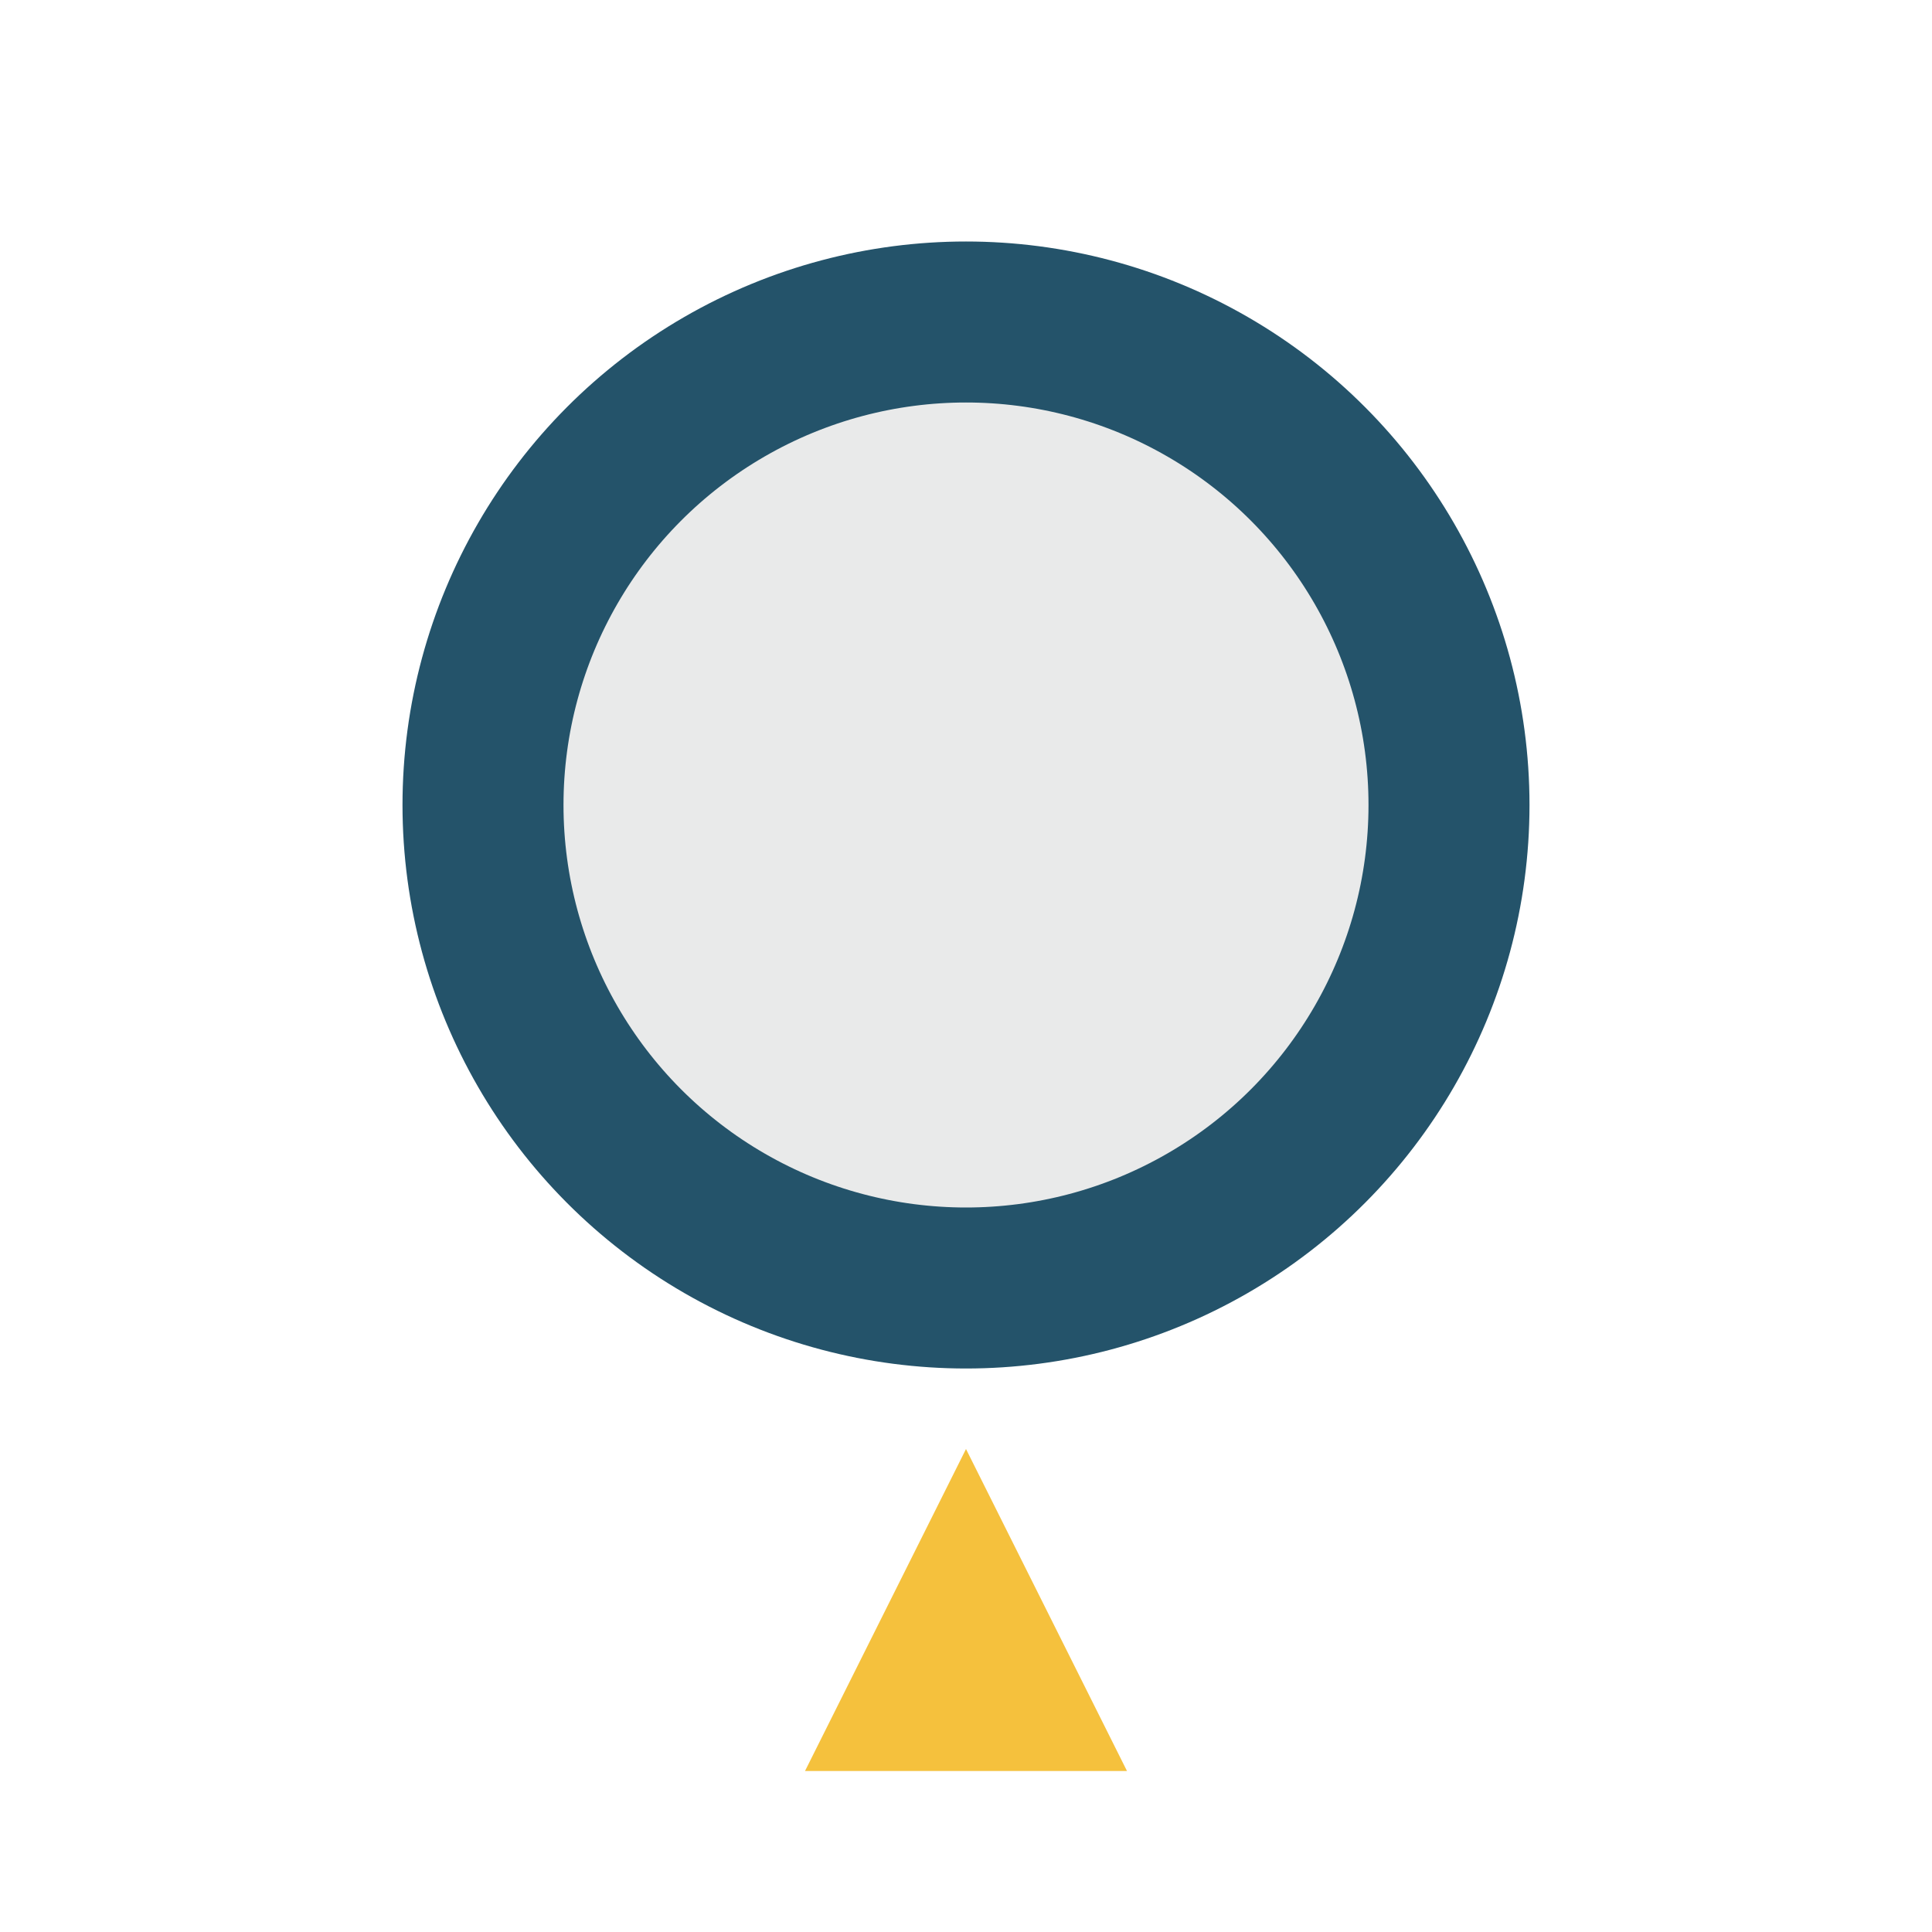 <?xml version="1.0" encoding="UTF-8"?>
<svg xmlns="http://www.w3.org/2000/svg" width="24" height="24" viewBox="0 0 24 24"><circle cx="12" cy="10" r="6" fill="#E9Eaea" stroke="#24536A" stroke-width="2"/><polygon points="12,18 10,22 14,22" fill="#F5C13D"/></svg>